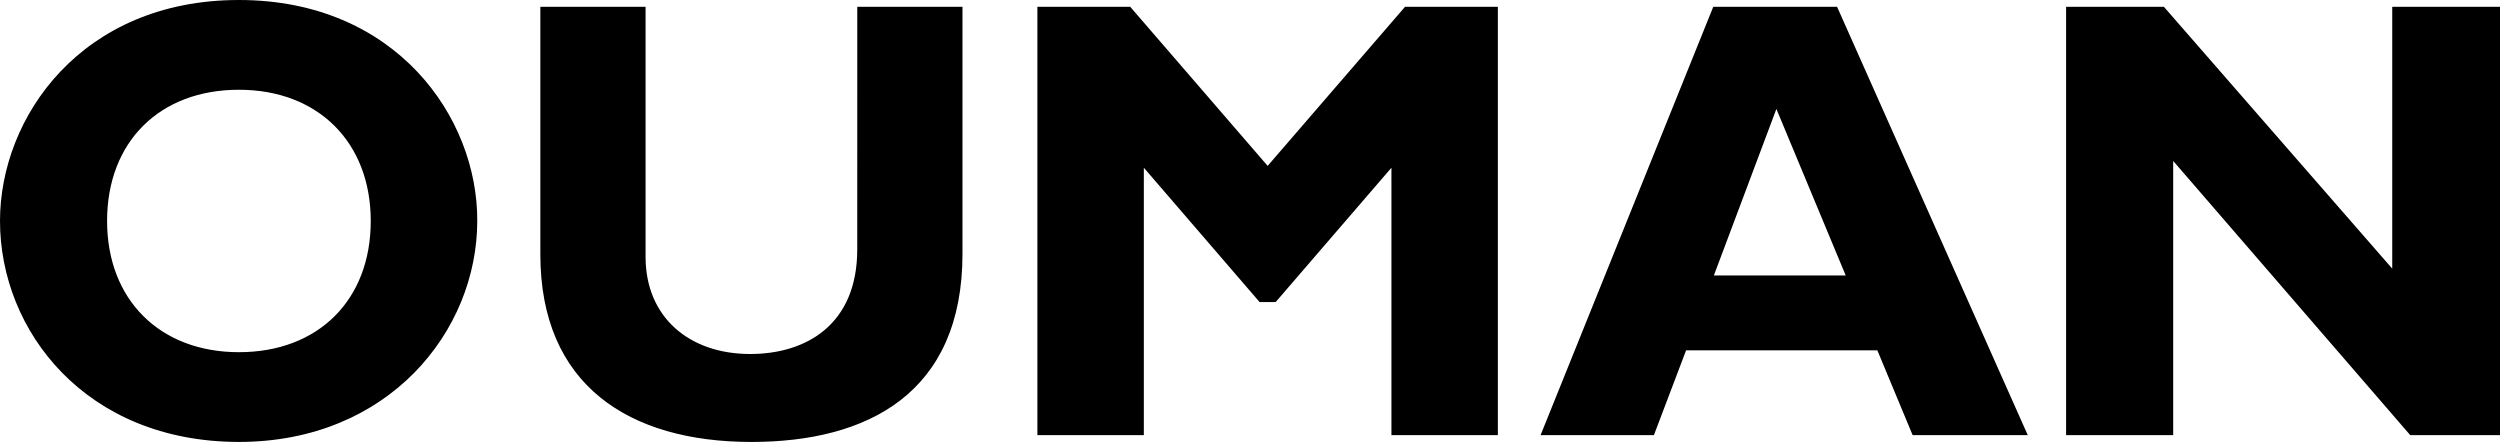<?xml version="1.0" encoding="UTF-8"?> <svg xmlns="http://www.w3.org/2000/svg" viewBox="5617 27 150 26.516"><path data-name="Path 202" d="M5631.335 27C5621.9 27 5617 34.019 5617 40.258c0 6.611 5.162 13.258 14.335 13.258 8.987 0 14.3-6.648 14.3-13.258.035-6.202-4.867-13.258-14.3-13.258zm0 21.131c-4.754 0-7.91-3.157-7.91-7.873 0-4.754 3.157-7.873 7.91-7.873s7.91 3.157 7.91 7.873c.001 4.754-3.156 7.873-7.91 7.873zm37.101-20.722h6.313v14.818c0 8.393-5.719 11.29-12.664 11.29-7.353 0-12.664-3.417-12.664-11.253V27.409h6.313v15c0 3.64 2.637 5.831 6.276 5.831 3.342 0 6.425-1.745 6.425-6.276zm32.864 0h5.571v25.7h-6.385V37.064l-6.945 8.059h-.966l-6.945-8.059v16.044h-6.387V27.409h5.571l8.245 9.544zm18.495 0l-10.361 25.7h6.8l1.931-5.088h11.476l2.117 5.088h6.908l-11.441-25.7zm.037 16.118l3.751-9.99 4.159 9.99zM5767 27.409v25.7h-5.385l-14.224-16.453v16.452h-6.425V27.409h5.868l13.7 15.709V27.409z"></path></svg> 